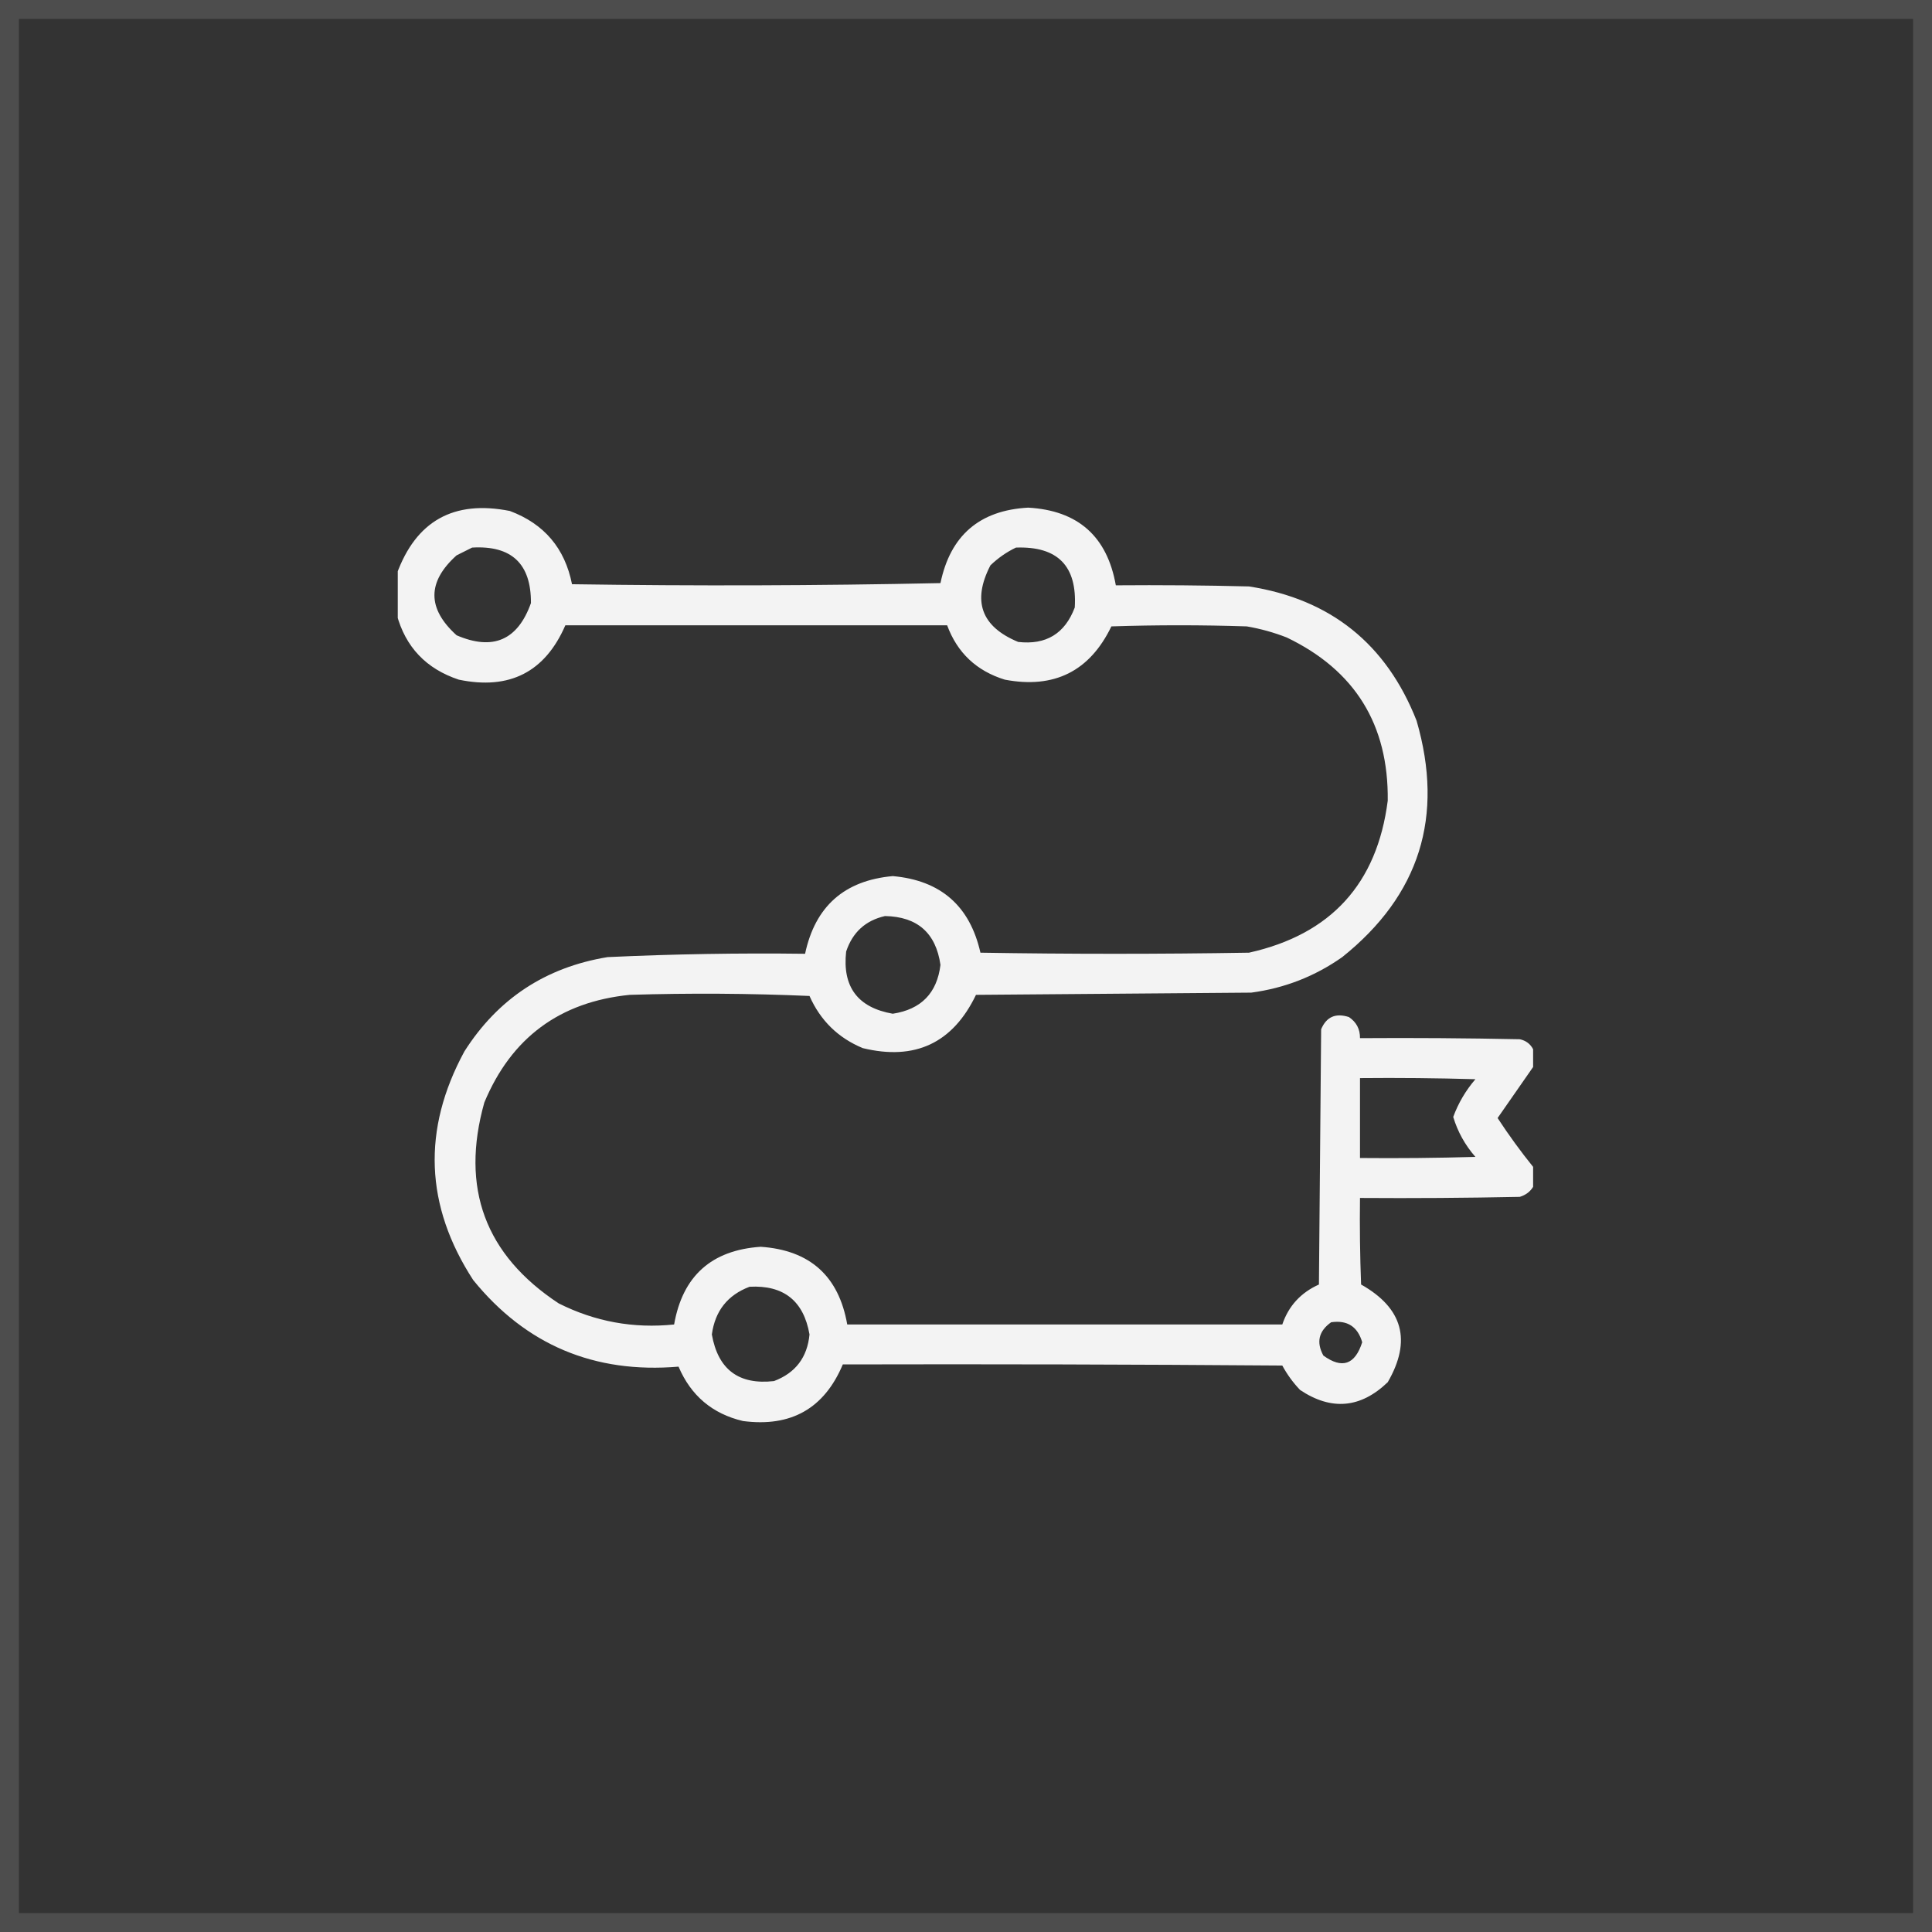 <svg width="102" height="102" viewBox="0 0 102 102" fill="none" xmlns="http://www.w3.org/2000/svg">
<rect x="0" y="0" width="102" height="102" fill="#333333" stroke="none"/>
<rect x="0.5" y="0.5" width="101" height="101" stroke="#E7E7E7" stroke-opacity="0.15"/>
<g clip-path="url(#clip0_8001_3412)">
<path opacity="0.939" fill-rule="evenodd" clip-rule="evenodd" d="M80.941 55.395C80.941 55.707 80.941 56.02 80.941 56.332C80.323 57.226 79.698 58.124 79.066 59.027C79.653 59.924 80.278 60.784 80.941 61.605C80.941 61.957 80.941 62.309 80.941 62.66C80.783 62.917 80.548 63.093 80.238 63.188C77.426 63.246 74.614 63.266 71.801 63.246C71.781 64.77 71.801 66.293 71.859 67.816C74.068 69.061 74.537 70.779 73.266 72.973C71.833 74.35 70.29 74.487 68.637 73.383C68.267 72.995 67.954 72.565 67.699 72.094C59.965 72.035 52.231 72.016 44.496 72.035C43.518 74.361 41.761 75.357 39.223 75.023C37.608 74.64 36.476 73.683 35.824 72.152C31.377 72.528 27.764 71.004 24.984 67.582C22.436 63.66 22.28 59.637 24.516 55.512C26.285 52.729 28.805 51.069 32.074 50.531C35.548 50.369 39.025 50.31 42.504 50.355C43.036 47.851 44.579 46.484 47.133 46.254C49.662 46.478 51.205 47.826 51.762 50.297C56.488 50.375 61.215 50.375 65.941 50.297C70.264 49.334 72.705 46.658 73.266 42.27C73.312 38.257 71.535 35.386 67.934 33.656C67.25 33.389 66.547 33.194 65.824 33.07C63.441 32.992 61.059 32.992 58.676 33.07C57.532 35.439 55.657 36.377 53.051 35.883C51.556 35.422 50.54 34.465 50.004 33.012C43.285 33.012 36.566 33.012 29.848 33.012C28.774 35.483 26.899 36.44 24.223 35.883C22.498 35.311 21.404 34.158 20.941 32.426C20.941 31.723 20.941 31.02 20.941 30.316C21.962 27.501 23.954 26.387 26.918 26.977C28.729 27.655 29.823 28.944 30.199 30.844C36.684 30.941 43.168 30.922 49.652 30.785C50.173 28.269 51.716 26.941 54.281 26.801C56.909 26.948 58.452 28.315 58.91 30.902C61.254 30.883 63.598 30.902 65.941 30.961C70.244 31.63 73.193 33.993 74.789 38.051C76.255 43.104 74.947 47.264 70.863 50.531C69.418 51.547 67.817 52.172 66.059 52.406C61.215 52.445 56.371 52.484 51.527 52.523C50.303 55.069 48.311 56.006 45.551 55.336C44.249 54.796 43.311 53.878 42.738 52.582C39.575 52.445 36.411 52.426 33.246 52.523C29.554 52.894 26.995 54.789 25.57 58.207C24.302 62.717 25.61 66.252 29.496 68.812C31.414 69.777 33.445 70.148 35.59 69.926C36.039 67.367 37.563 66 40.16 65.824C42.759 66.001 44.282 67.368 44.73 69.926C52.387 69.926 60.043 69.926 67.699 69.926C68.03 68.95 68.675 68.246 69.633 67.816C69.672 63.324 69.711 58.832 69.75 54.34C70.026 53.684 70.514 53.469 71.215 53.695C71.61 53.959 71.806 54.33 71.801 54.809C74.614 54.789 77.426 54.809 80.238 54.867C80.561 54.937 80.795 55.113 80.941 55.395ZM24.926 28.91C27.009 28.787 28.044 29.764 28.031 31.84C27.333 33.8 26.025 34.366 24.105 33.539C22.546 32.128 22.546 30.722 24.105 29.32C24.39 29.178 24.663 29.041 24.926 28.91ZM53.637 28.91C55.841 28.829 56.876 29.884 56.742 32.074C56.221 33.454 55.225 34.06 53.754 33.891C51.804 33.082 51.316 31.734 52.289 29.848C52.697 29.456 53.146 29.144 53.637 28.91ZM46.723 48.363C48.433 48.395 49.41 49.254 49.652 50.941C49.47 52.433 48.63 53.292 47.133 53.52C45.286 53.196 44.466 52.102 44.672 50.238C45.01 49.222 45.693 48.597 46.723 48.363ZM71.801 56.918C73.832 56.898 75.864 56.918 77.894 56.977C77.38 57.577 76.99 58.241 76.723 58.969C76.959 59.753 77.35 60.456 77.894 61.078C75.864 61.137 73.832 61.156 71.801 61.137C71.801 59.73 71.801 58.324 71.801 56.918ZM39.574 67.934C41.374 67.839 42.429 68.679 42.738 70.453C42.621 71.666 41.996 72.486 40.863 72.914C39.003 73.125 37.909 72.304 37.582 70.453C37.751 69.211 38.415 68.371 39.574 67.934ZM70.277 69.809C71.131 69.685 71.677 70.037 71.918 70.863C71.539 72.051 70.855 72.285 69.867 71.566C69.483 70.862 69.62 70.276 70.277 69.809Z" fill="white"/>
</g>
<defs>
<clipPath id="clip0_8001_3412">
<rect width="60" height="60" fill="white" transform="translate(21 21)"/>
</clipPath>
</defs>
</svg>
